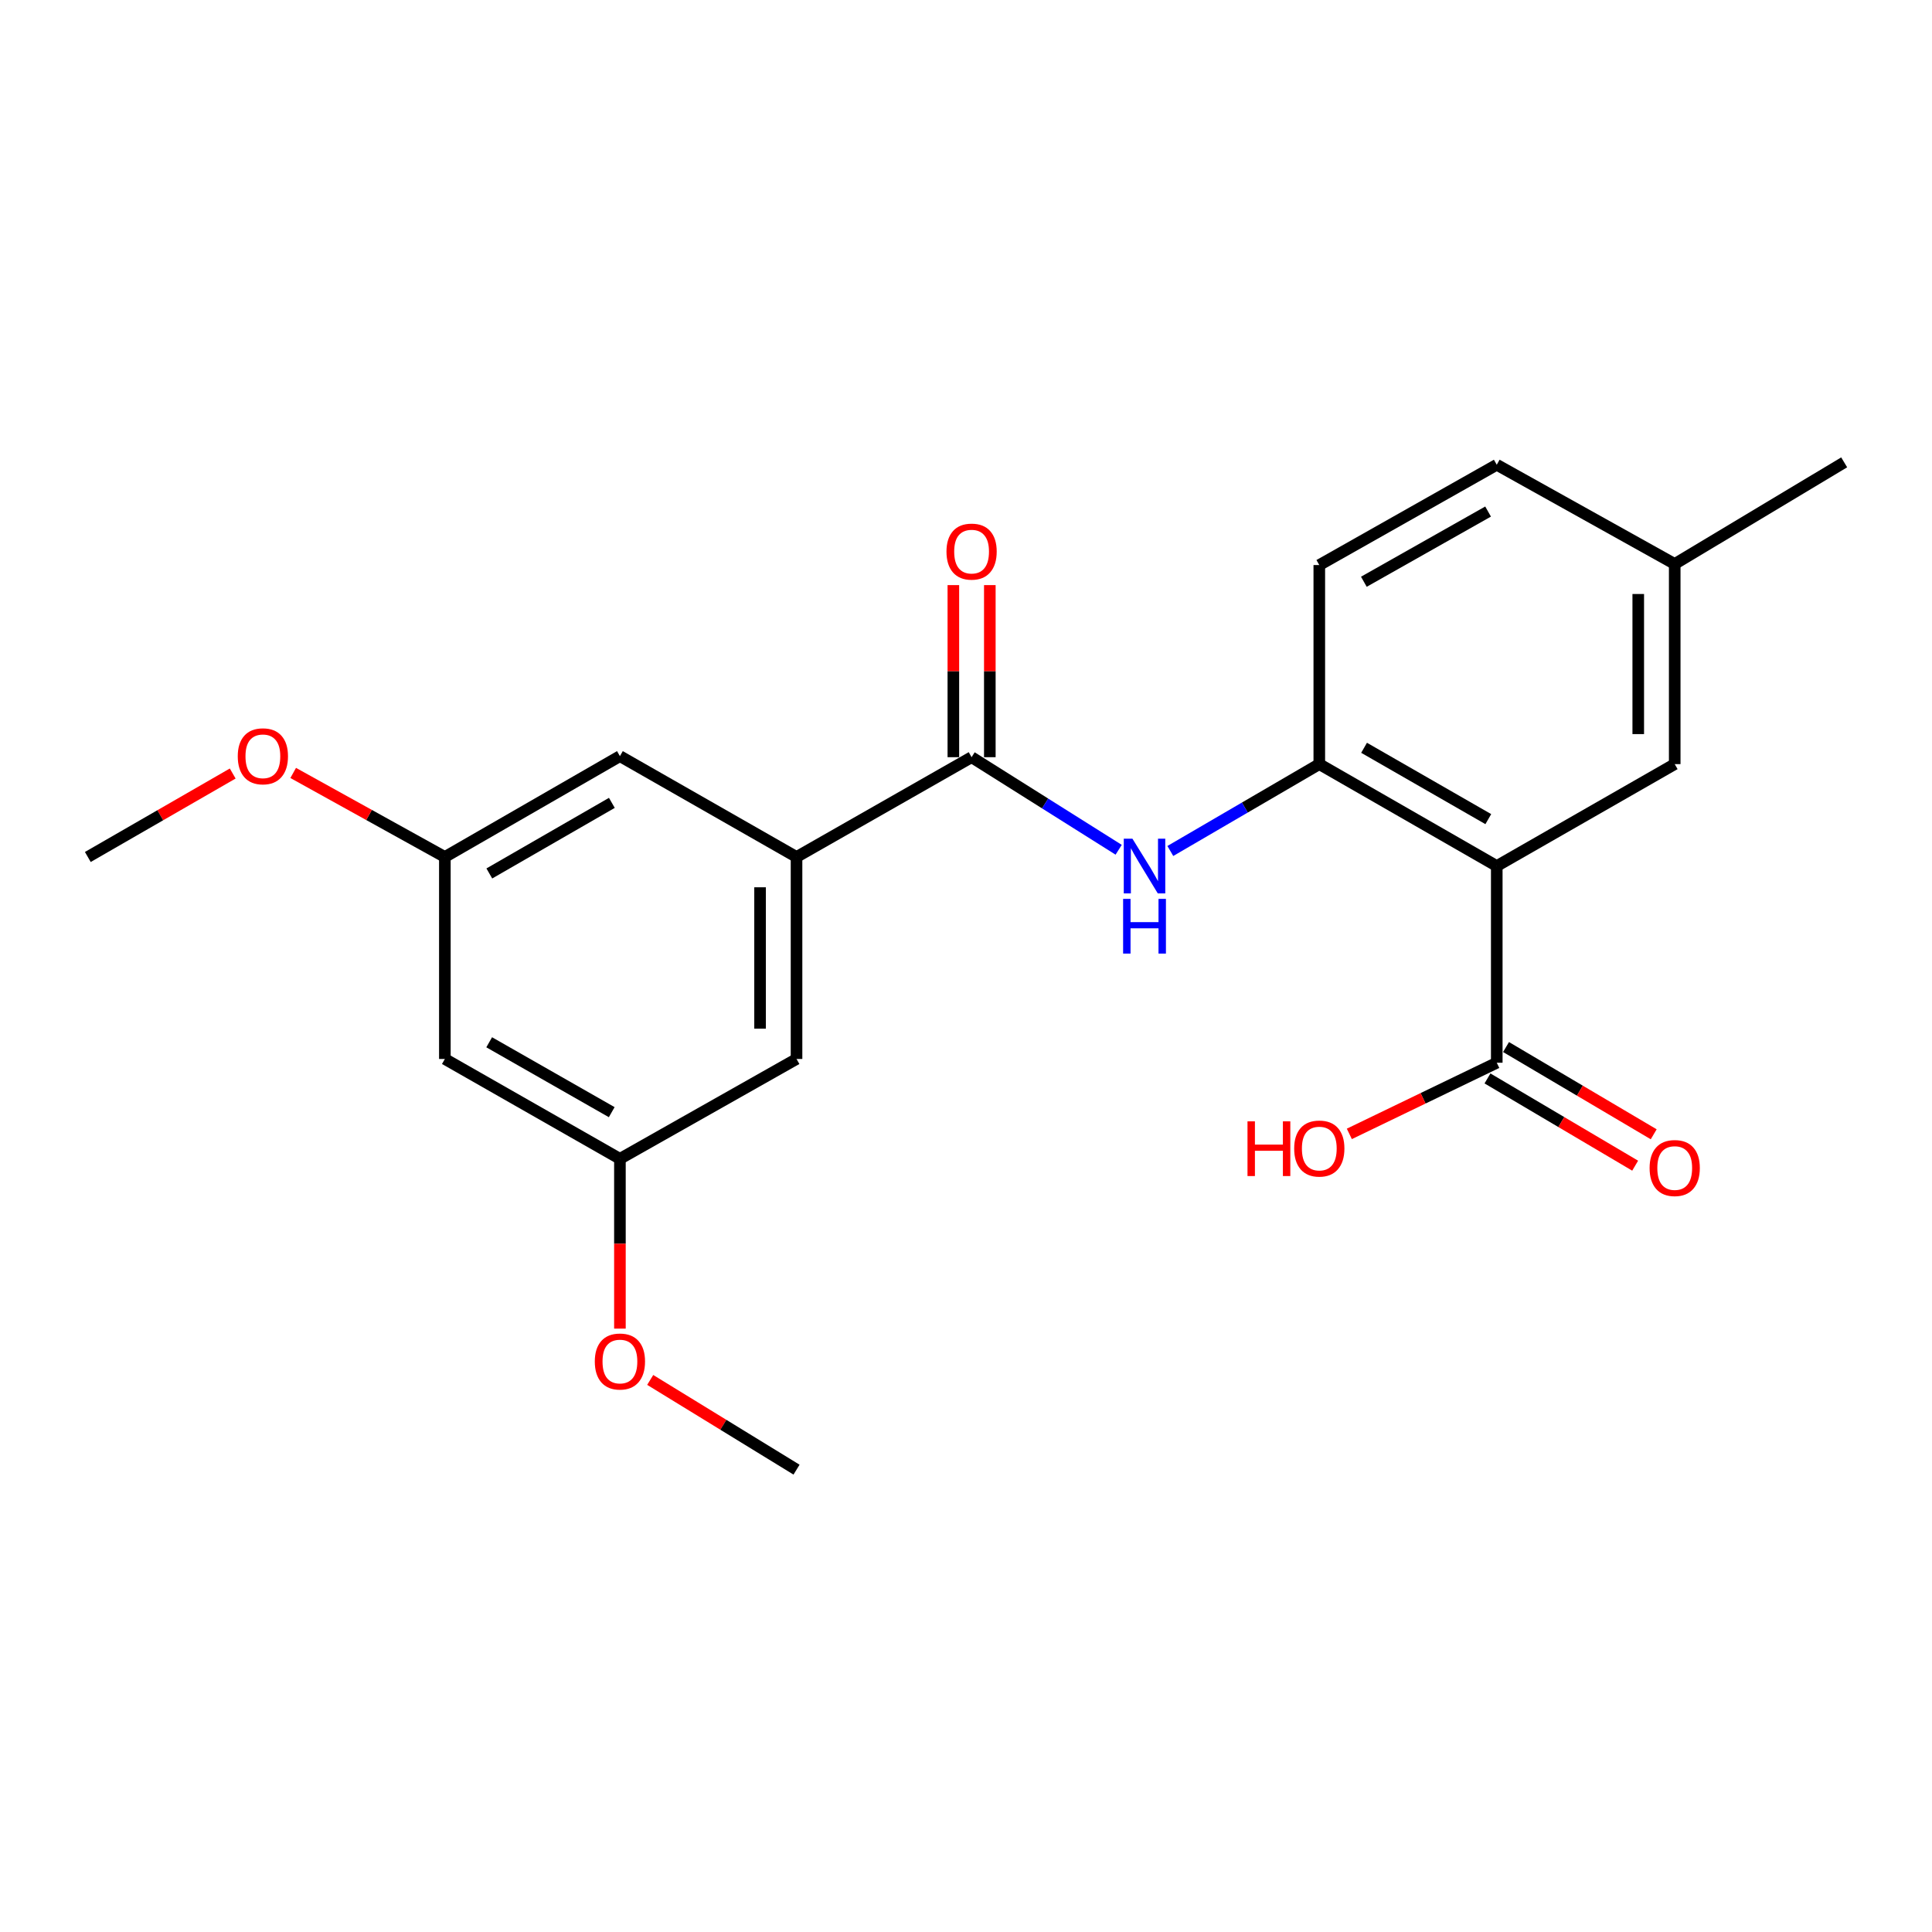 <?xml version='1.0' encoding='iso-8859-1'?>
<svg version='1.1' baseProfile='full'
              xmlns='http://www.w3.org/2000/svg'
                      xmlns:rdkit='http://www.rdkit.org/xml'
                      xmlns:xlink='http://www.w3.org/1999/xlink'
                  xml:space='preserve'
width='1000px' height='1000px' viewBox='0 0 1000 1000'>
<!-- END OF HEADER -->
<rect style='opacity:1.0;fill:#FFFFFF;stroke:none' width='1000' height='1000' x='0' y='0'> </rect>
<path class='bond-1' d='M 774.722,448.262 L 682.865,395.507' style='fill:none;fill-rule:evenodd;stroke:#000000;stroke-width:6px;stroke-linecap:butt;stroke-linejoin:miter;stroke-opacity:1' />
<path class='bond-1' d='M 770.343,423.982 L 706.043,387.053' style='fill:none;fill-rule:evenodd;stroke:#000000;stroke-width:6px;stroke-linecap:butt;stroke-linejoin:miter;stroke-opacity:1' />
<path class='bond-3' d='M 774.722,448.262 L 774.722,550.07' style='fill:none;fill-rule:evenodd;stroke:#000000;stroke-width:6px;stroke-linecap:butt;stroke-linejoin:miter;stroke-opacity:1' />
<path class='bond-5' d='M 774.722,448.262 L 866.83,395.507' style='fill:none;fill-rule:evenodd;stroke:#000000;stroke-width:6px;stroke-linecap:butt;stroke-linejoin:miter;stroke-opacity:1' />
<path class='bond-0' d='M 502.894,391.921 L 540.956,415.879' style='fill:none;fill-rule:evenodd;stroke:#000000;stroke-width:6px;stroke-linecap:butt;stroke-linejoin:miter;stroke-opacity:1' />
<path class='bond-0' d='M 540.956,415.879 L 579.018,439.838' style='fill:none;fill-rule:evenodd;stroke:#0000FF;stroke-width:6px;stroke-linecap:butt;stroke-linejoin:miter;stroke-opacity:1' />
<path class='bond-4' d='M 502.894,391.921 L 412.285,443.575' style='fill:none;fill-rule:evenodd;stroke:#000000;stroke-width:6px;stroke-linecap:butt;stroke-linejoin:miter;stroke-opacity:1' />
<path class='bond-8' d='M 512.331,391.921 L 512.331,347.385' style='fill:none;fill-rule:evenodd;stroke:#000000;stroke-width:6px;stroke-linecap:butt;stroke-linejoin:miter;stroke-opacity:1' />
<path class='bond-8' d='M 512.331,347.385 L 512.331,302.848' style='fill:none;fill-rule:evenodd;stroke:#FF0000;stroke-width:6px;stroke-linecap:butt;stroke-linejoin:miter;stroke-opacity:1' />
<path class='bond-8' d='M 493.457,391.921 L 493.457,347.385' style='fill:none;fill-rule:evenodd;stroke:#000000;stroke-width:6px;stroke-linecap:butt;stroke-linejoin:miter;stroke-opacity:1' />
<path class='bond-8' d='M 493.457,347.385 L 493.457,302.848' style='fill:none;fill-rule:evenodd;stroke:#FF0000;stroke-width:6px;stroke-linecap:butt;stroke-linejoin:miter;stroke-opacity:1' />
<path class='bond-2' d='M 682.865,395.507 L 644.313,417.99' style='fill:none;fill-rule:evenodd;stroke:#000000;stroke-width:6px;stroke-linecap:butt;stroke-linejoin:miter;stroke-opacity:1' />
<path class='bond-2' d='M 644.313,417.99 L 605.76,440.472' style='fill:none;fill-rule:evenodd;stroke:#0000FF;stroke-width:6px;stroke-linecap:butt;stroke-linejoin:miter;stroke-opacity:1' />
<path class='bond-13' d='M 682.865,395.507 L 682.865,292.472' style='fill:none;fill-rule:evenodd;stroke:#000000;stroke-width:6px;stroke-linecap:butt;stroke-linejoin:miter;stroke-opacity:1' />
<path class='bond-12' d='M 769.921,558.196 L 808.138,580.776' style='fill:none;fill-rule:evenodd;stroke:#000000;stroke-width:6px;stroke-linecap:butt;stroke-linejoin:miter;stroke-opacity:1' />
<path class='bond-12' d='M 808.138,580.776 L 846.355,603.356' style='fill:none;fill-rule:evenodd;stroke:#FF0000;stroke-width:6px;stroke-linecap:butt;stroke-linejoin:miter;stroke-opacity:1' />
<path class='bond-12' d='M 779.522,541.945 L 817.739,564.526' style='fill:none;fill-rule:evenodd;stroke:#000000;stroke-width:6px;stroke-linecap:butt;stroke-linejoin:miter;stroke-opacity:1' />
<path class='bond-12' d='M 817.739,564.526 L 855.956,587.106' style='fill:none;fill-rule:evenodd;stroke:#FF0000;stroke-width:6px;stroke-linecap:butt;stroke-linejoin:miter;stroke-opacity:1' />
<path class='bond-14' d='M 774.722,550.07 L 736.568,568.485' style='fill:none;fill-rule:evenodd;stroke:#000000;stroke-width:6px;stroke-linecap:butt;stroke-linejoin:miter;stroke-opacity:1' />
<path class='bond-14' d='M 736.568,568.485 L 698.415,586.9' style='fill:none;fill-rule:evenodd;stroke:#FF0000;stroke-width:6px;stroke-linecap:butt;stroke-linejoin:miter;stroke-opacity:1' />
<path class='bond-6' d='M 412.285,443.575 L 412.285,548.12' style='fill:none;fill-rule:evenodd;stroke:#000000;stroke-width:6px;stroke-linecap:butt;stroke-linejoin:miter;stroke-opacity:1' />
<path class='bond-6' d='M 393.41,459.257 L 393.41,532.438' style='fill:none;fill-rule:evenodd;stroke:#000000;stroke-width:6px;stroke-linecap:butt;stroke-linejoin:miter;stroke-opacity:1' />
<path class='bond-7' d='M 412.285,443.575 L 320.868,391.376' style='fill:none;fill-rule:evenodd;stroke:#000000;stroke-width:6px;stroke-linecap:butt;stroke-linejoin:miter;stroke-opacity:1' />
<path class='bond-15' d='M 866.83,395.507 L 866.83,291.917' style='fill:none;fill-rule:evenodd;stroke:#000000;stroke-width:6px;stroke-linecap:butt;stroke-linejoin:miter;stroke-opacity:1' />
<path class='bond-15' d='M 847.956,379.969 L 847.956,307.455' style='fill:none;fill-rule:evenodd;stroke:#000000;stroke-width:6px;stroke-linecap:butt;stroke-linejoin:miter;stroke-opacity:1' />
<path class='bond-10' d='M 412.285,548.12 L 320.868,599.805' style='fill:none;fill-rule:evenodd;stroke:#000000;stroke-width:6px;stroke-linecap:butt;stroke-linejoin:miter;stroke-opacity:1' />
<path class='bond-11' d='M 320.868,391.376 L 230.259,443.575' style='fill:none;fill-rule:evenodd;stroke:#000000;stroke-width:6px;stroke-linecap:butt;stroke-linejoin:miter;stroke-opacity:1' />
<path class='bond-11' d='M 316.699,415.561 L 253.272,452.1' style='fill:none;fill-rule:evenodd;stroke:#000000;stroke-width:6px;stroke-linecap:butt;stroke-linejoin:miter;stroke-opacity:1' />
<path class='bond-9' d='M 230.259,548.12 L 230.259,443.575' style='fill:none;fill-rule:evenodd;stroke:#000000;stroke-width:6px;stroke-linecap:butt;stroke-linejoin:miter;stroke-opacity:1' />
<path class='bond-23' d='M 230.259,548.12 L 320.868,599.805' style='fill:none;fill-rule:evenodd;stroke:#000000;stroke-width:6px;stroke-linecap:butt;stroke-linejoin:miter;stroke-opacity:1' />
<path class='bond-23' d='M 253.203,539.478 L 316.629,575.658' style='fill:none;fill-rule:evenodd;stroke:#000000;stroke-width:6px;stroke-linecap:butt;stroke-linejoin:miter;stroke-opacity:1' />
<path class='bond-17' d='M 320.868,599.805 L 320.868,643.749' style='fill:none;fill-rule:evenodd;stroke:#000000;stroke-width:6px;stroke-linecap:butt;stroke-linejoin:miter;stroke-opacity:1' />
<path class='bond-17' d='M 320.868,643.749 L 320.868,687.693' style='fill:none;fill-rule:evenodd;stroke:#FF0000;stroke-width:6px;stroke-linecap:butt;stroke-linejoin:miter;stroke-opacity:1' />
<path class='bond-18' d='M 230.259,443.575 L 191.008,421.823' style='fill:none;fill-rule:evenodd;stroke:#000000;stroke-width:6px;stroke-linecap:butt;stroke-linejoin:miter;stroke-opacity:1' />
<path class='bond-18' d='M 191.008,421.823 L 151.756,400.072' style='fill:none;fill-rule:evenodd;stroke:#FF0000;stroke-width:6px;stroke-linecap:butt;stroke-linejoin:miter;stroke-opacity:1' />
<path class='bond-22' d='M 682.865,292.472 L 774.722,240.556' style='fill:none;fill-rule:evenodd;stroke:#000000;stroke-width:6px;stroke-linecap:butt;stroke-linejoin:miter;stroke-opacity:1' />
<path class='bond-22' d='M 705.93,301.117 L 770.23,264.776' style='fill:none;fill-rule:evenodd;stroke:#000000;stroke-width:6px;stroke-linecap:butt;stroke-linejoin:miter;stroke-opacity:1' />
<path class='bond-16' d='M 866.83,291.917 L 774.722,240.556' style='fill:none;fill-rule:evenodd;stroke:#000000;stroke-width:6px;stroke-linecap:butt;stroke-linejoin:miter;stroke-opacity:1' />
<path class='bond-19' d='M 866.83,291.917 L 954.545,239.309' style='fill:none;fill-rule:evenodd;stroke:#000000;stroke-width:6px;stroke-linecap:butt;stroke-linejoin:miter;stroke-opacity:1' />
<path class='bond-20' d='M 336.549,714.249 L 374.417,737.47' style='fill:none;fill-rule:evenodd;stroke:#FF0000;stroke-width:6px;stroke-linecap:butt;stroke-linejoin:miter;stroke-opacity:1' />
<path class='bond-20' d='M 374.417,737.47 L 412.285,760.691' style='fill:none;fill-rule:evenodd;stroke:#000000;stroke-width:6px;stroke-linecap:butt;stroke-linejoin:miter;stroke-opacity:1' />
<path class='bond-21' d='M 120.45,400.371 L 82.952,421.973' style='fill:none;fill-rule:evenodd;stroke:#FF0000;stroke-width:6px;stroke-linecap:butt;stroke-linejoin:miter;stroke-opacity:1' />
<path class='bond-21' d='M 82.952,421.973 L 45.455,443.575' style='fill:none;fill-rule:evenodd;stroke:#000000;stroke-width:6px;stroke-linecap:butt;stroke-linejoin:miter;stroke-opacity:1' />
<path  class='atom-3' d='M 586.142 434.102
L 595.422 449.102
Q 596.342 450.582, 597.822 453.262
Q 599.302 455.942, 599.382 456.102
L 599.382 434.102
L 603.142 434.102
L 603.142 462.422
L 599.262 462.422
L 589.302 446.022
Q 588.142 444.102, 586.902 441.902
Q 585.702 439.702, 585.342 439.022
L 585.342 462.422
L 581.662 462.422
L 581.662 434.102
L 586.142 434.102
' fill='#0000FF'/>
<path  class='atom-3' d='M 581.322 465.254
L 585.162 465.254
L 585.162 477.294
L 599.642 477.294
L 599.642 465.254
L 603.482 465.254
L 603.482 493.574
L 599.642 493.574
L 599.642 480.494
L 585.162 480.494
L 585.162 493.574
L 581.322 493.574
L 581.322 465.254
' fill='#0000FF'/>
<path  class='atom-9' d='M 489.894 285.506
Q 489.894 278.706, 493.254 274.906
Q 496.614 271.106, 502.894 271.106
Q 509.174 271.106, 512.534 274.906
Q 515.894 278.706, 515.894 285.506
Q 515.894 292.386, 512.494 296.306
Q 509.094 300.186, 502.894 300.186
Q 496.654 300.186, 493.254 296.306
Q 489.894 292.426, 489.894 285.506
M 502.894 296.986
Q 507.214 296.986, 509.534 294.106
Q 511.894 291.186, 511.894 285.506
Q 511.894 279.946, 509.534 277.146
Q 507.214 274.306, 502.894 274.306
Q 498.574 274.306, 496.214 277.106
Q 493.894 279.906, 493.894 285.506
Q 493.894 291.226, 496.214 294.106
Q 498.574 296.986, 502.894 296.986
' fill='#FF0000'/>
<path  class='atom-13' d='M 853.83 604.573
Q 853.83 597.773, 857.19 593.973
Q 860.55 590.173, 866.83 590.173
Q 873.11 590.173, 876.47 593.973
Q 879.83 597.773, 879.83 604.573
Q 879.83 611.453, 876.43 615.373
Q 873.03 619.253, 866.83 619.253
Q 860.59 619.253, 857.19 615.373
Q 853.83 611.493, 853.83 604.573
M 866.83 616.053
Q 871.15 616.053, 873.47 613.173
Q 875.83 610.253, 875.83 604.573
Q 875.83 599.013, 873.47 596.213
Q 871.15 593.373, 866.83 593.373
Q 862.51 593.373, 860.15 596.173
Q 857.83 598.973, 857.83 604.573
Q 857.83 610.293, 860.15 613.173
Q 862.51 616.053, 866.83 616.053
' fill='#FF0000'/>
<path  class='atom-15' d='M 645.705 580.405
L 649.545 580.405
L 649.545 592.445
L 664.025 592.445
L 664.025 580.405
L 667.865 580.405
L 667.865 608.725
L 664.025 608.725
L 664.025 595.645
L 649.545 595.645
L 649.545 608.725
L 645.705 608.725
L 645.705 580.405
' fill='#FF0000'/>
<path  class='atom-15' d='M 669.865 594.485
Q 669.865 587.685, 673.225 583.885
Q 676.585 580.085, 682.865 580.085
Q 689.145 580.085, 692.505 583.885
Q 695.865 587.685, 695.865 594.485
Q 695.865 601.365, 692.465 605.285
Q 689.065 609.165, 682.865 609.165
Q 676.625 609.165, 673.225 605.285
Q 669.865 601.405, 669.865 594.485
M 682.865 605.965
Q 687.185 605.965, 689.505 603.085
Q 691.865 600.165, 691.865 594.485
Q 691.865 588.925, 689.505 586.125
Q 687.185 583.285, 682.865 583.285
Q 678.545 583.285, 676.185 586.085
Q 673.865 588.885, 673.865 594.485
Q 673.865 600.205, 676.185 603.085
Q 678.545 605.965, 682.865 605.965
' fill='#FF0000'/>
<path  class='atom-18' d='M 307.868 704.714
Q 307.868 697.914, 311.228 694.114
Q 314.588 690.314, 320.868 690.314
Q 327.148 690.314, 330.508 694.114
Q 333.868 697.914, 333.868 704.714
Q 333.868 711.594, 330.468 715.514
Q 327.068 719.394, 320.868 719.394
Q 314.628 719.394, 311.228 715.514
Q 307.868 711.634, 307.868 704.714
M 320.868 716.194
Q 325.188 716.194, 327.508 713.314
Q 329.868 710.394, 329.868 704.714
Q 329.868 699.154, 327.508 696.354
Q 325.188 693.514, 320.868 693.514
Q 316.548 693.514, 314.188 696.314
Q 311.868 699.114, 311.868 704.714
Q 311.868 710.434, 314.188 713.314
Q 316.548 716.194, 320.868 716.194
' fill='#FF0000'/>
<path  class='atom-19' d='M 123.064 391.456
Q 123.064 384.656, 126.424 380.856
Q 129.784 377.056, 136.064 377.056
Q 142.344 377.056, 145.704 380.856
Q 149.064 384.656, 149.064 391.456
Q 149.064 398.336, 145.664 402.256
Q 142.264 406.136, 136.064 406.136
Q 129.824 406.136, 126.424 402.256
Q 123.064 398.376, 123.064 391.456
M 136.064 402.936
Q 140.384 402.936, 142.704 400.056
Q 145.064 397.136, 145.064 391.456
Q 145.064 385.896, 142.704 383.096
Q 140.384 380.256, 136.064 380.256
Q 131.744 380.256, 129.384 383.056
Q 127.064 385.856, 127.064 391.456
Q 127.064 397.176, 129.384 400.056
Q 131.744 402.936, 136.064 402.936
' fill='#FF0000'/>
</svg>
